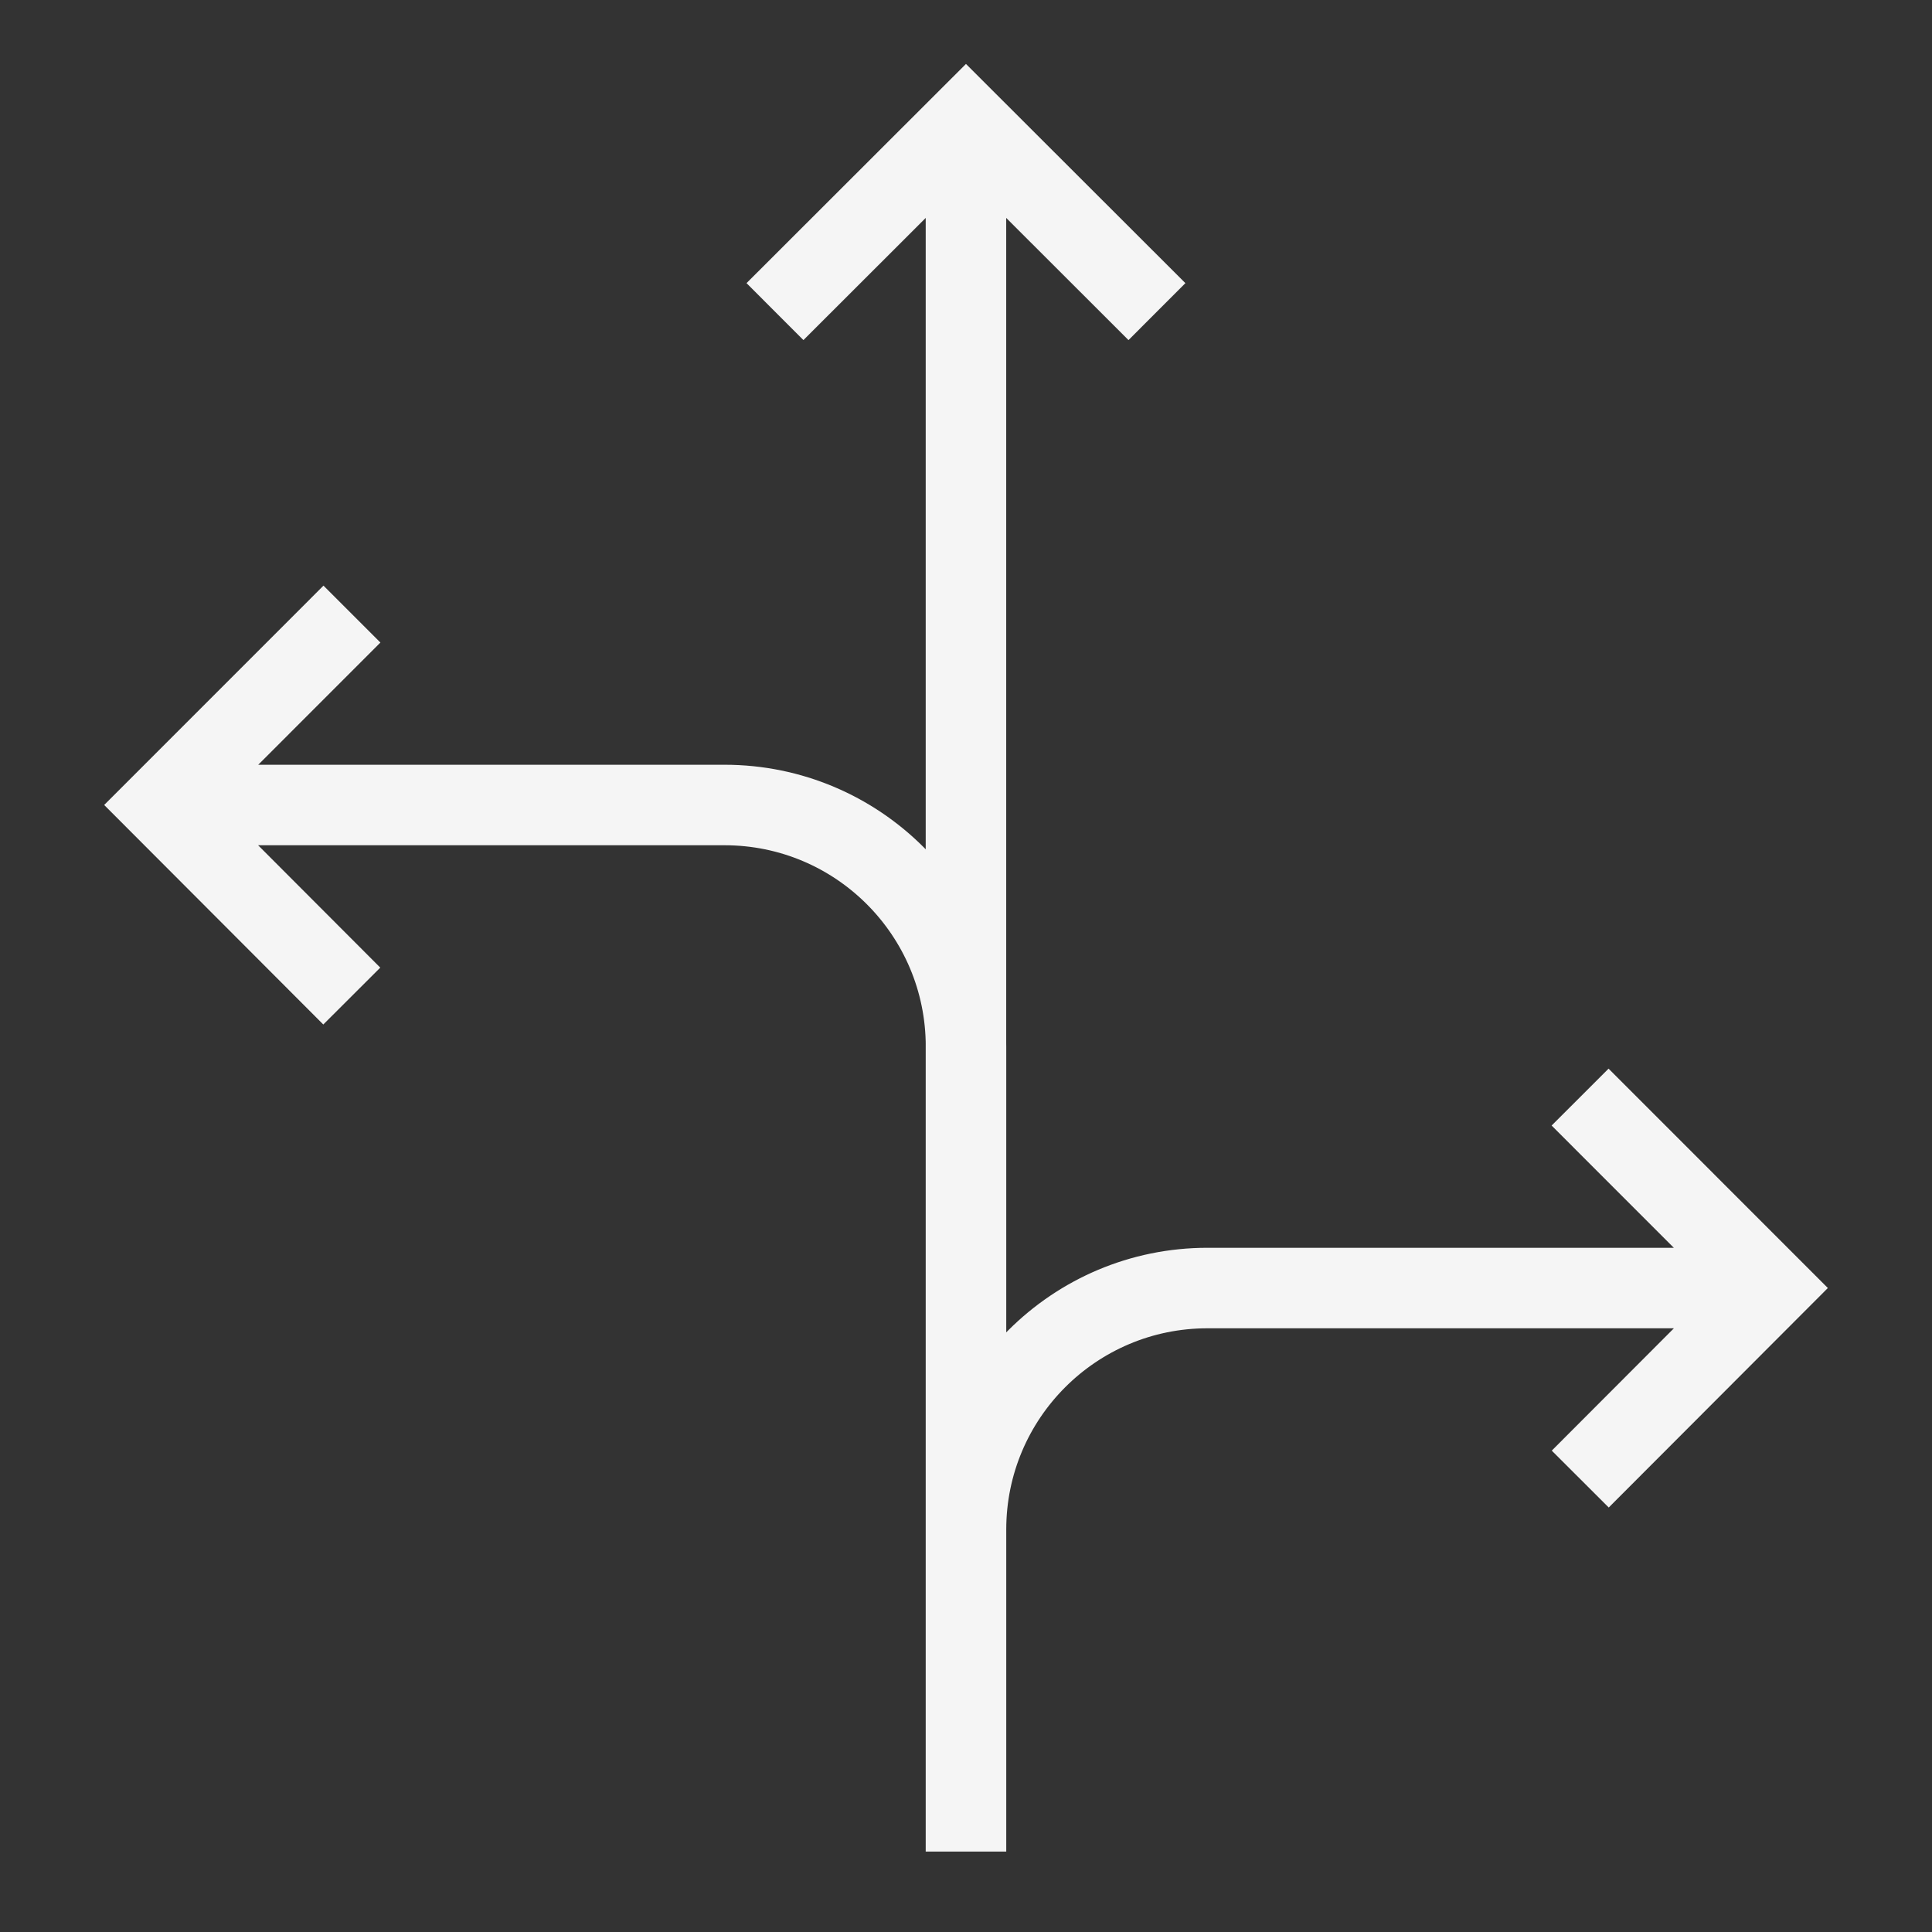 <svg width="48" height="48" viewBox="0 0 48 48" fill="none" xmlns="http://www.w3.org/2000/svg">
<rect x="0" y="0" width="48" height="48" fill="#333333" stroke="none"/>
<path d="M19.254 7.742L23.999 3.002L28.744 7.742M23.999 4.002L23.999 46.002M39.257 27.257L43.999 32.001L39.261 36.747M8.744 15.257L4.002 20L8.74 24.747M24 46.001V38.001C24 34.687 26.687 32.001 30 32.001H43.001M24 34.001V26C24 22.687 21.314 20 18 20H5" stroke="#F5F5F5" stroke-width="2"/>
</svg>
